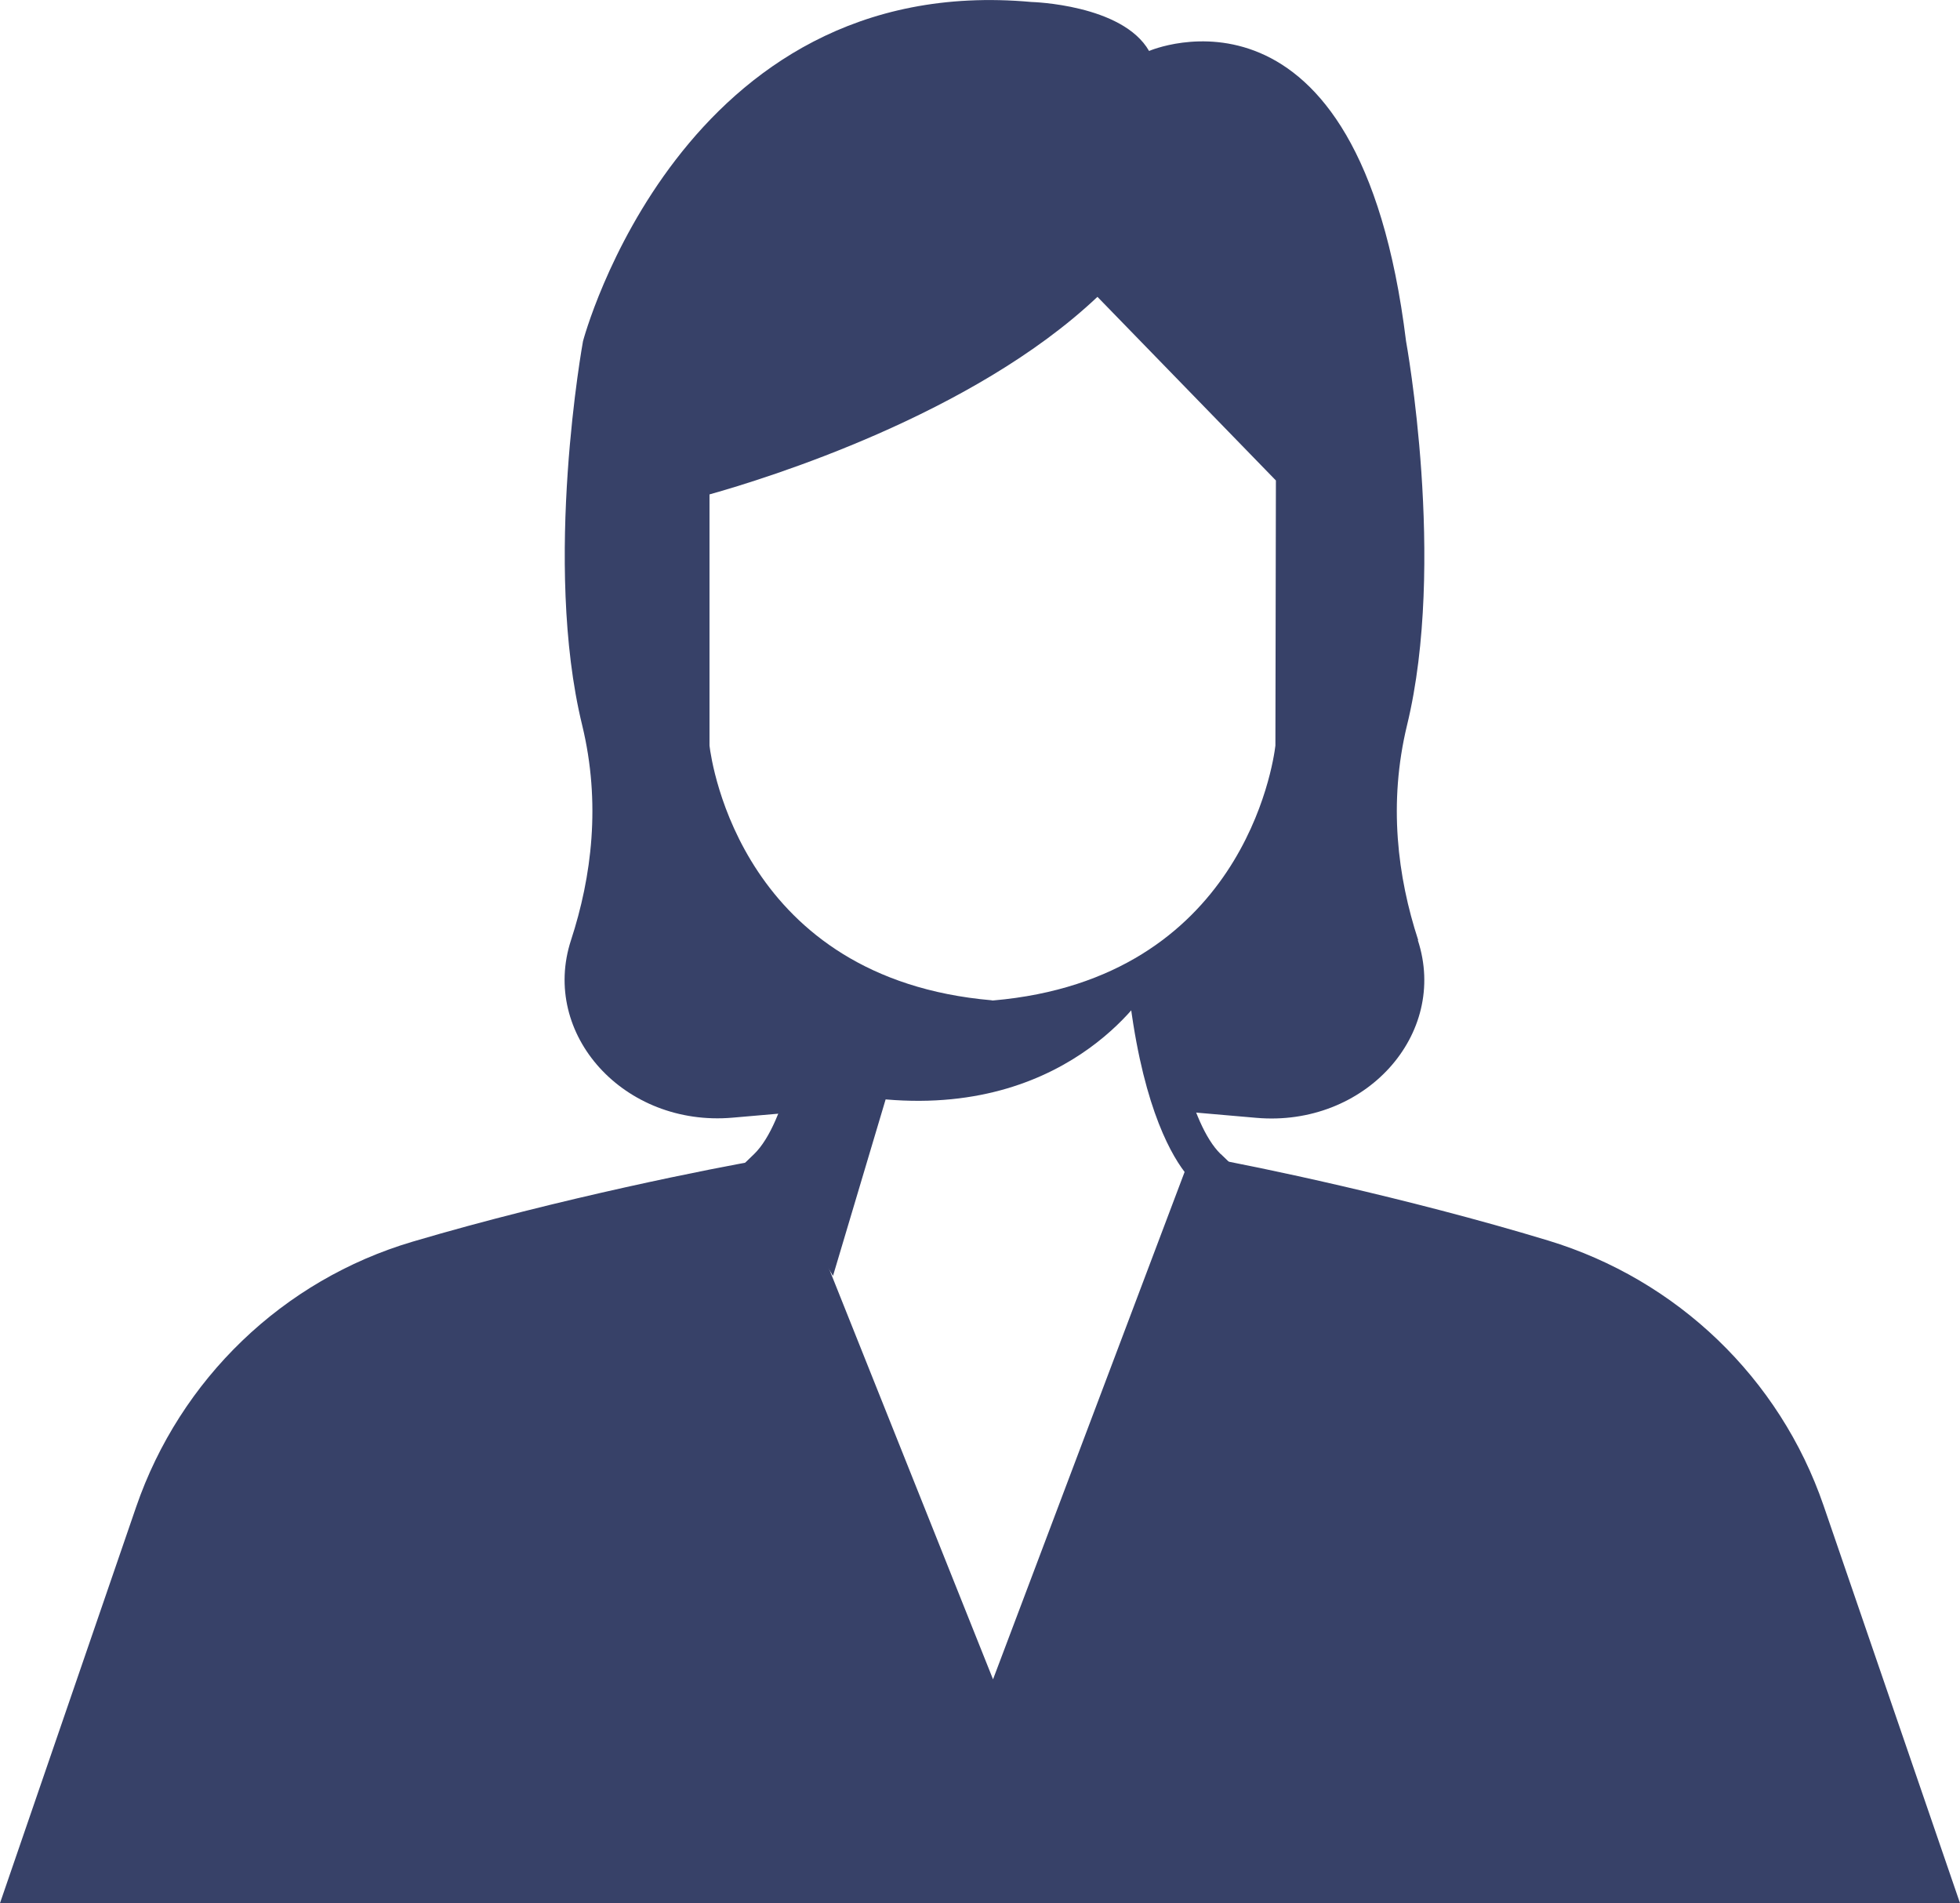 <?xml version="1.0" encoding="UTF-8"?>
<svg id="Camada_2" data-name="Camada 2" xmlns="http://www.w3.org/2000/svg" viewBox="0 0 118.07 114.63">
  <defs>
    <style>
      .cls-1 {
        fill: #374168;
        stroke-width: 0px;
      }
    </style>
  </defs>
  <g id="OBJECTS">
    <g>
      <path class="cls-1" d="m85.43,56.62c-1.24-3.8-1.81-8.23-.67-12.94,2.38-9.8-.06-23.13-.06-23.13-2.83-22.99-15.48-17.48-15.48-17.48C67.61.26,62.14.12,62.14.12c-21.12-1.92-27.02,20.43-27.02,20.43,0,0-2.44,13.34-.05,23.13,1.14,4.7.57,9.14-.67,12.94-1.86,5.68,3.2,11.27,9.73,10.7l4.03-.35c1.02-2.83,1.52-6.42,1.74-8.66-7.47-4.83-8.34-13.32-8.34-13.32v-16.09s0,0,0,0h0s16.29-4.11,24.56-12.68l11.91,12.26-.03,16.51s-.92,8.93-8.93,13.68c.23,2.23.73,5.56,1.67,8.23l4.94.43c6.54.57,11.59-5.02,9.73-10.7Z"/>
      <path class="cls-1" d="m118.07,114.63l-8.22-23.95c-2.64-7.68-8.82-13.6-16.59-15.96-8.57-2.6-17.76-4.5-20.48-4.98.05.05-.12.56-.07.61l-12.86,33.48-13.6-33.48c.06-.06-.44-.44-.38-.49-2.6.44-12.17,2.31-21.02,4.93-7.81,2.31-14,8.28-16.65,15.98L0,114.63h118.07Z"/>
      <path class="cls-1" d="m73.53,69.51c-1.86-1.82-2.94-7.22-3.33-11.56-.69.48-1.44.93-2.25,1.33.74,6.85,2.42,10.01,3.41,11.31l-11.54,30.56-12.21-30.57c1-1.33,2.71-4.56,3.43-11.61-.82-.44-1.56-.93-2.24-1.45-.35,4.4-1.44,10.11-3.37,11.99l-.57.55,15.03,37.62,14.21-37.63-.56-.54Z"/>
      <path class="cls-1" d="m69.3,59.33s-4.53,7.88-15.95,6.89l-3.17,10.63-3.94-6.51,3.56-11.71s10.73,4.73,19.49.69Z"/>
      <path class="cls-1" d="m41.57,43.34c-3.6-.25-4.05-1.94-3.97-3.84.08-1.97-.63-4.01-1.83-8.67-1.19-4.66,5.24-2.26,5.24-2.26l.55,1.36v13.4Z"/>
      <path class="cls-1" d="m83.13,30.83c-1.19,4.66-1.9,6.7-1.82,8.67.07,1.77-.31,3.37-3.28,3.77l.02-14.38s-.07-.06-.2-.16l.06-.16s6.41-2.4,5.23,2.26Z"/>
      <path class="cls-1" d="m59.93,62.62h-.34c-9.05-.77-13.8-5.49-16.18-9.31-2.58-4.12-3-8.04-3.02-8.21v-.12s0-16.71,0-16.71h0v-.3l.89-.23s4.08-1.04,9.05-3.08c6.52-2.68,11.68-5.88,14.95-9.26l.85-.88,13.1,13.48-.04,17.11c-.02.16-.44,4.08-3.02,8.21-2.39,3.82-7.13,8.54-16.18,9.31h-.05Zm-.18-2.36h.08c14.99-1.3,16.87-14.25,17-15.35l.03-15.97-10.75-11.06c-7.51,7.1-19.92,10.93-23.37,11.9v15.13c.13,1.09,2,14.04,17,15.34Z"/>
    </g>
  </g>
</svg>